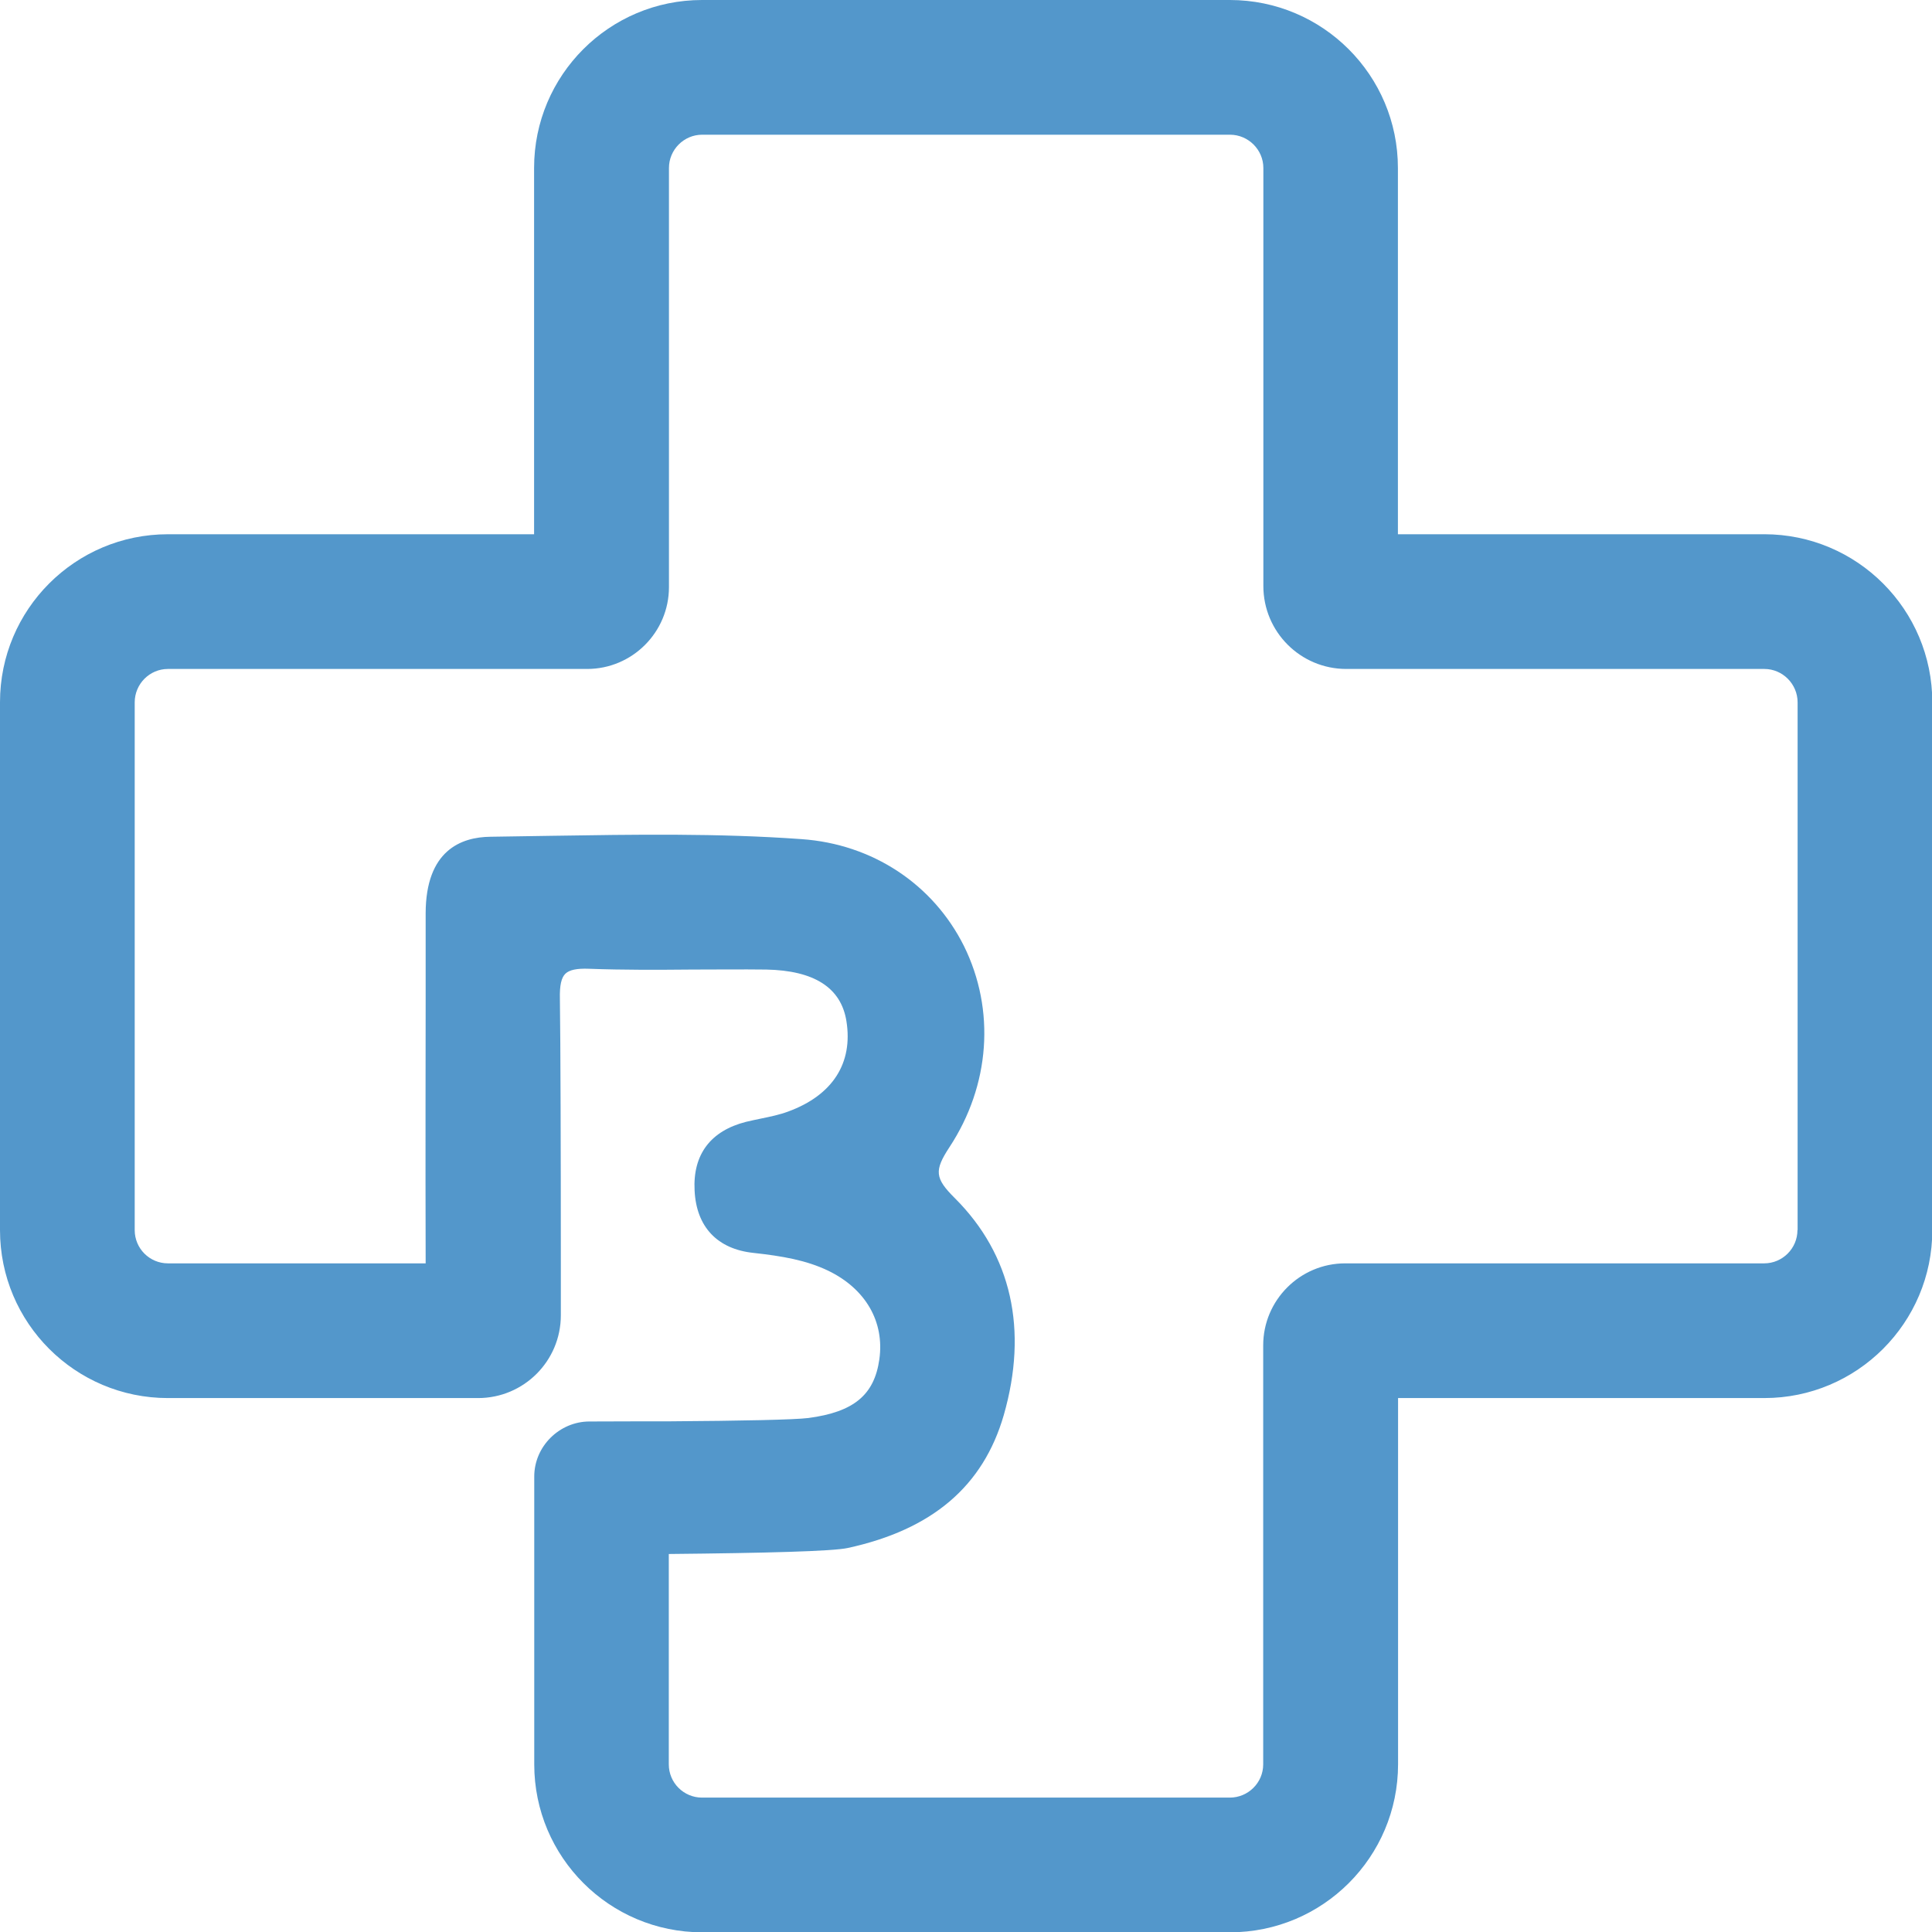 <?xml version="1.0" encoding="UTF-8"?>
<svg xmlns="http://www.w3.org/2000/svg" id="Layer_2" viewBox="0 0 122.05 122.05">
  <g id="Isolation_Mode">
    <path d="m111.44,33.75h-23.13V10.61c0-5.85-4.75-10.61-10.62-10.61h-33.34c-5.86,0-10.61,4.75-10.61,10.61v23.14H10.61c-5.86,0-10.61,4.75-10.61,10.61v33.35c0,5.86,4.75,10.61,10.61,10.61h19.59c2.89,0,5.23-2.34,5.23-5.23v-3.27c0-7.07-.02-13.96-.06-16.73-.02-.84.09-1.33.35-1.58.25-.24.72-.34,1.49-.31,2.15.08,4.34.07,6.45.05,1.59,0,3.18-.02,4.75,0,3.02.06,4.72,1.14,5.06,3.25.43,2.66-.87,4.69-3.68,5.72-.54.2-1.11.32-1.7.44-.32.07-.64.13-.96.21-2.24.57-3.37,2.06-3.25,4.34.11,2.3,1.44,3.7,3.72,3.94,1.82.2,3.33.46,4.71,1.12,2.37,1.14,3.58,3.23,3.24,5.61-.32,2.25-1.62,3.32-4.48,3.7-.87.11-4.23.18-8.82.21-1.04,0-3.16,0-5.03.01s-3.47,1.56-3.47,3.48v18.18c0,5.86,4.75,10.61,10.61,10.61h33.34c5.86,0,10.62-4.75,10.62-10.62v-23.13h23.14c5.85,0,10.61-4.75,10.61-10.61v-33.34c0-5.86-4.75-10.62-10.62-10.62Zm2.11,43.96c0,1.16-.95,2.1-2.1,2.1h-26.47c-2.86,0-5.18,2.33-5.18,5.18v26.47c0,1.16-.95,2.1-2.11,2.1h-33.34c-1.16,0-2.1-.94-2.1-2.1v-13.29c6.1-.06,10.36-.17,11.31-.38,5.33-1.16,8.55-3.9,9.85-8.39,1.55-5.4.49-10.13-3.08-13.7-1.28-1.27-1.32-1.75-.35-3.23,2.57-3.91,2.91-8.66.92-12.7-1.95-3.91-5.78-6.45-10.27-6.76-5.26-.38-10.61-.29-15.79-.21-1.29.02-2.57.04-3.86.06-1.86.02-4.08.87-4.09,4.83,0,1.81,0,3.74,0,5.75,0,2.5-.02,9.33,0,16.37H10.61c-1.16,0-2.1-.94-2.1-2.1v-33.34c0-1.16.94-2.11,2.1-2.11h26.48c2.85,0,5.17-2.32,5.17-5.17V10.61c0-1.15.94-2.1,2.1-2.1h33.34c1.16,0,2.11.95,2.11,2.1v26.41c0,2.89,2.34,5.24,5.24,5.24h26.41c1.15,0,2.1.95,2.1,2.11v33.34Z" style="fill:#5397cb; stroke-width:0px;"></path>
  </g>
</svg>
